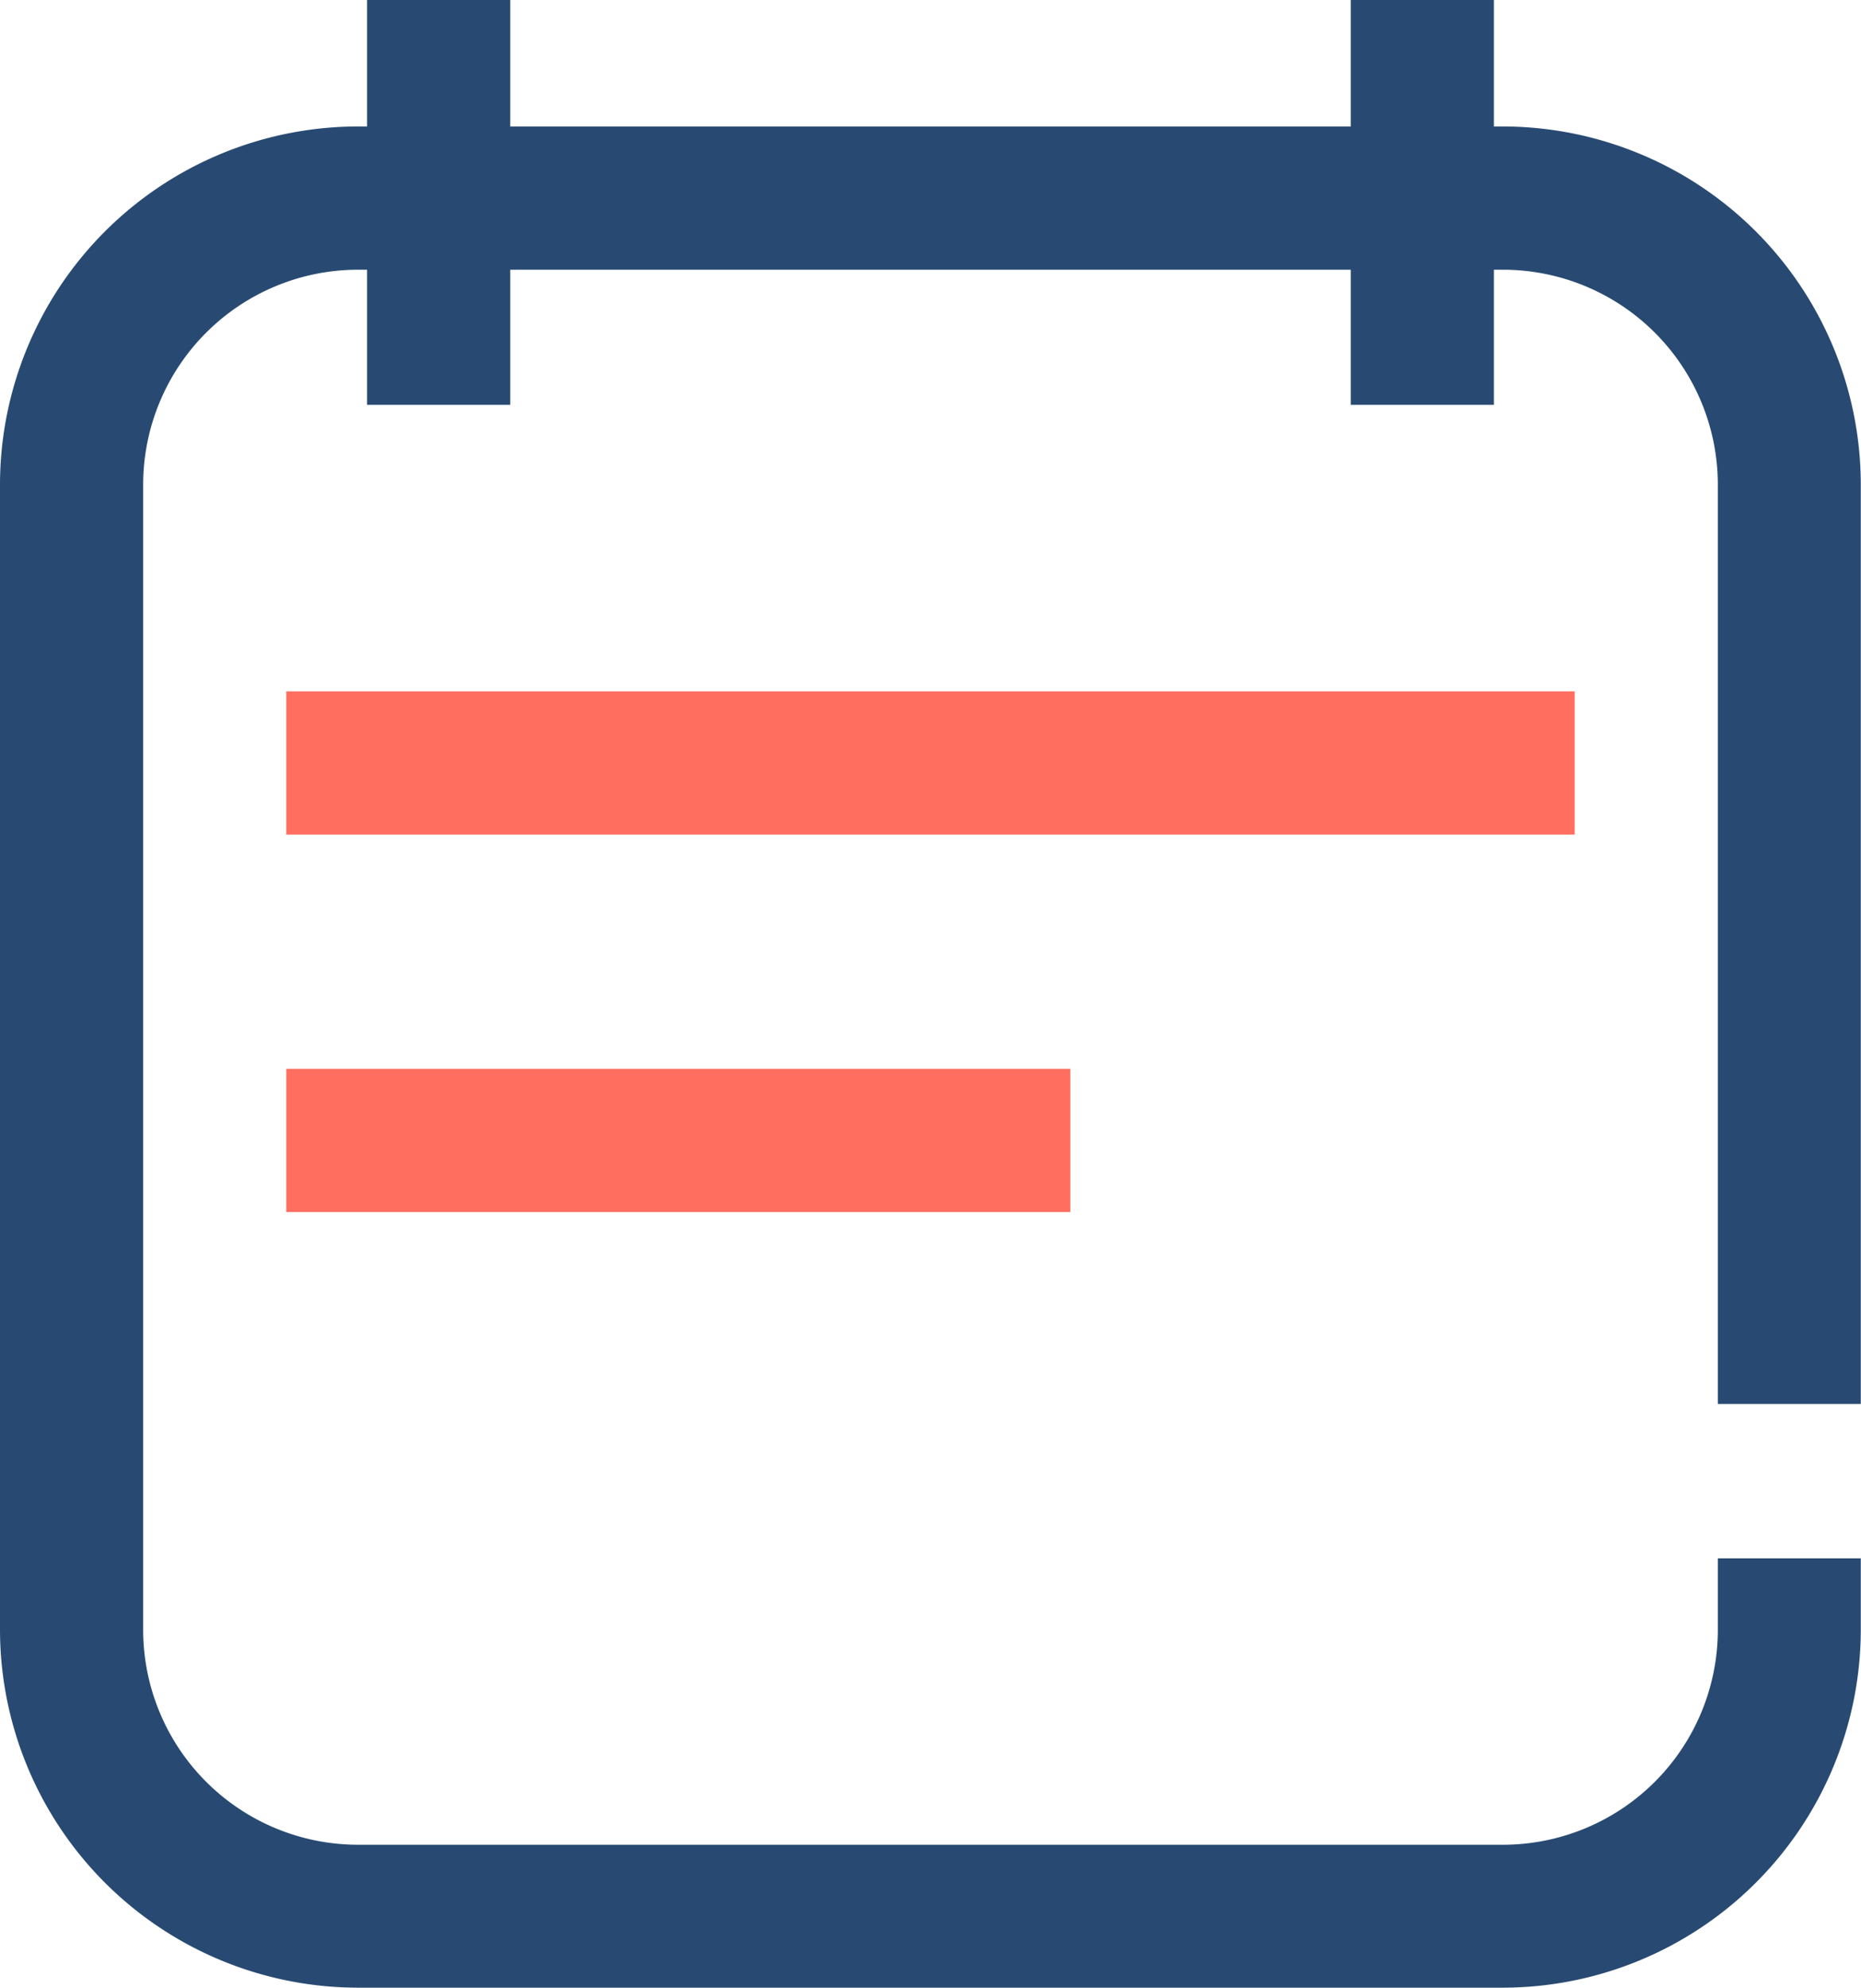 <svg xmlns="http://www.w3.org/2000/svg" xmlns:xlink="http://www.w3.org/1999/xlink" width="35.604" height="38.023" viewBox="0 0 35.604 38.023">
  <defs>
    <clipPath id="clip-path">
      <rect id="사각형_3351" data-name="사각형 3351" width="35.604" height="38.023" fill="none"/>
    </clipPath>
  </defs>
  <g id="그룹_1468" data-name="그룹 1468" transform="translate(0 0)">
    <rect id="사각형_3348" data-name="사각형 3348" width="24.649" height="2.739" transform="translate(5.477 13.224)" fill="#ff6e5f"/>
    <rect id="사각형_3352" data-name="사각형 3352" width="15" height="2.739" transform="translate(5.477 20.444)" fill="#ff6e5f"/>
    <rect id="사각형_3349" data-name="사각형 3349" width="2.739" height="7.743" transform="translate(7.023 0)" fill="#284a72"/>
    <rect id="사각형_3350" data-name="사각형 3350" width="2.738" height="7.743" transform="translate(25.842 0)" fill="#284a72"/>
    <g id="그룹_1467" data-name="그룹 1467" transform="translate(0 0)">
      <g id="그룹_1466" data-name="그룹 1466" clip-path="url(#clip-path)">
        <path id="패스_1357" data-name="패스 1357" d="M28.757,40.9H6.847A6.855,6.855,0,0,1,0,34.058V12.148A6.855,6.855,0,0,1,6.847,5.3h21.91A6.855,6.855,0,0,1,35.6,12.148V29.735H32.865V12.148A4.113,4.113,0,0,0,28.757,8.04H6.847a4.113,4.113,0,0,0-4.108,4.108v21.91a4.113,4.113,0,0,0,4.108,4.108h21.91a4.113,4.113,0,0,0,4.108-4.108V32.688H35.6v1.369A6.855,6.855,0,0,1,28.757,40.9" transform="translate(0 -2.881)" fill="#284a72"/>
      </g>
    </g>
  </g>
</svg>
